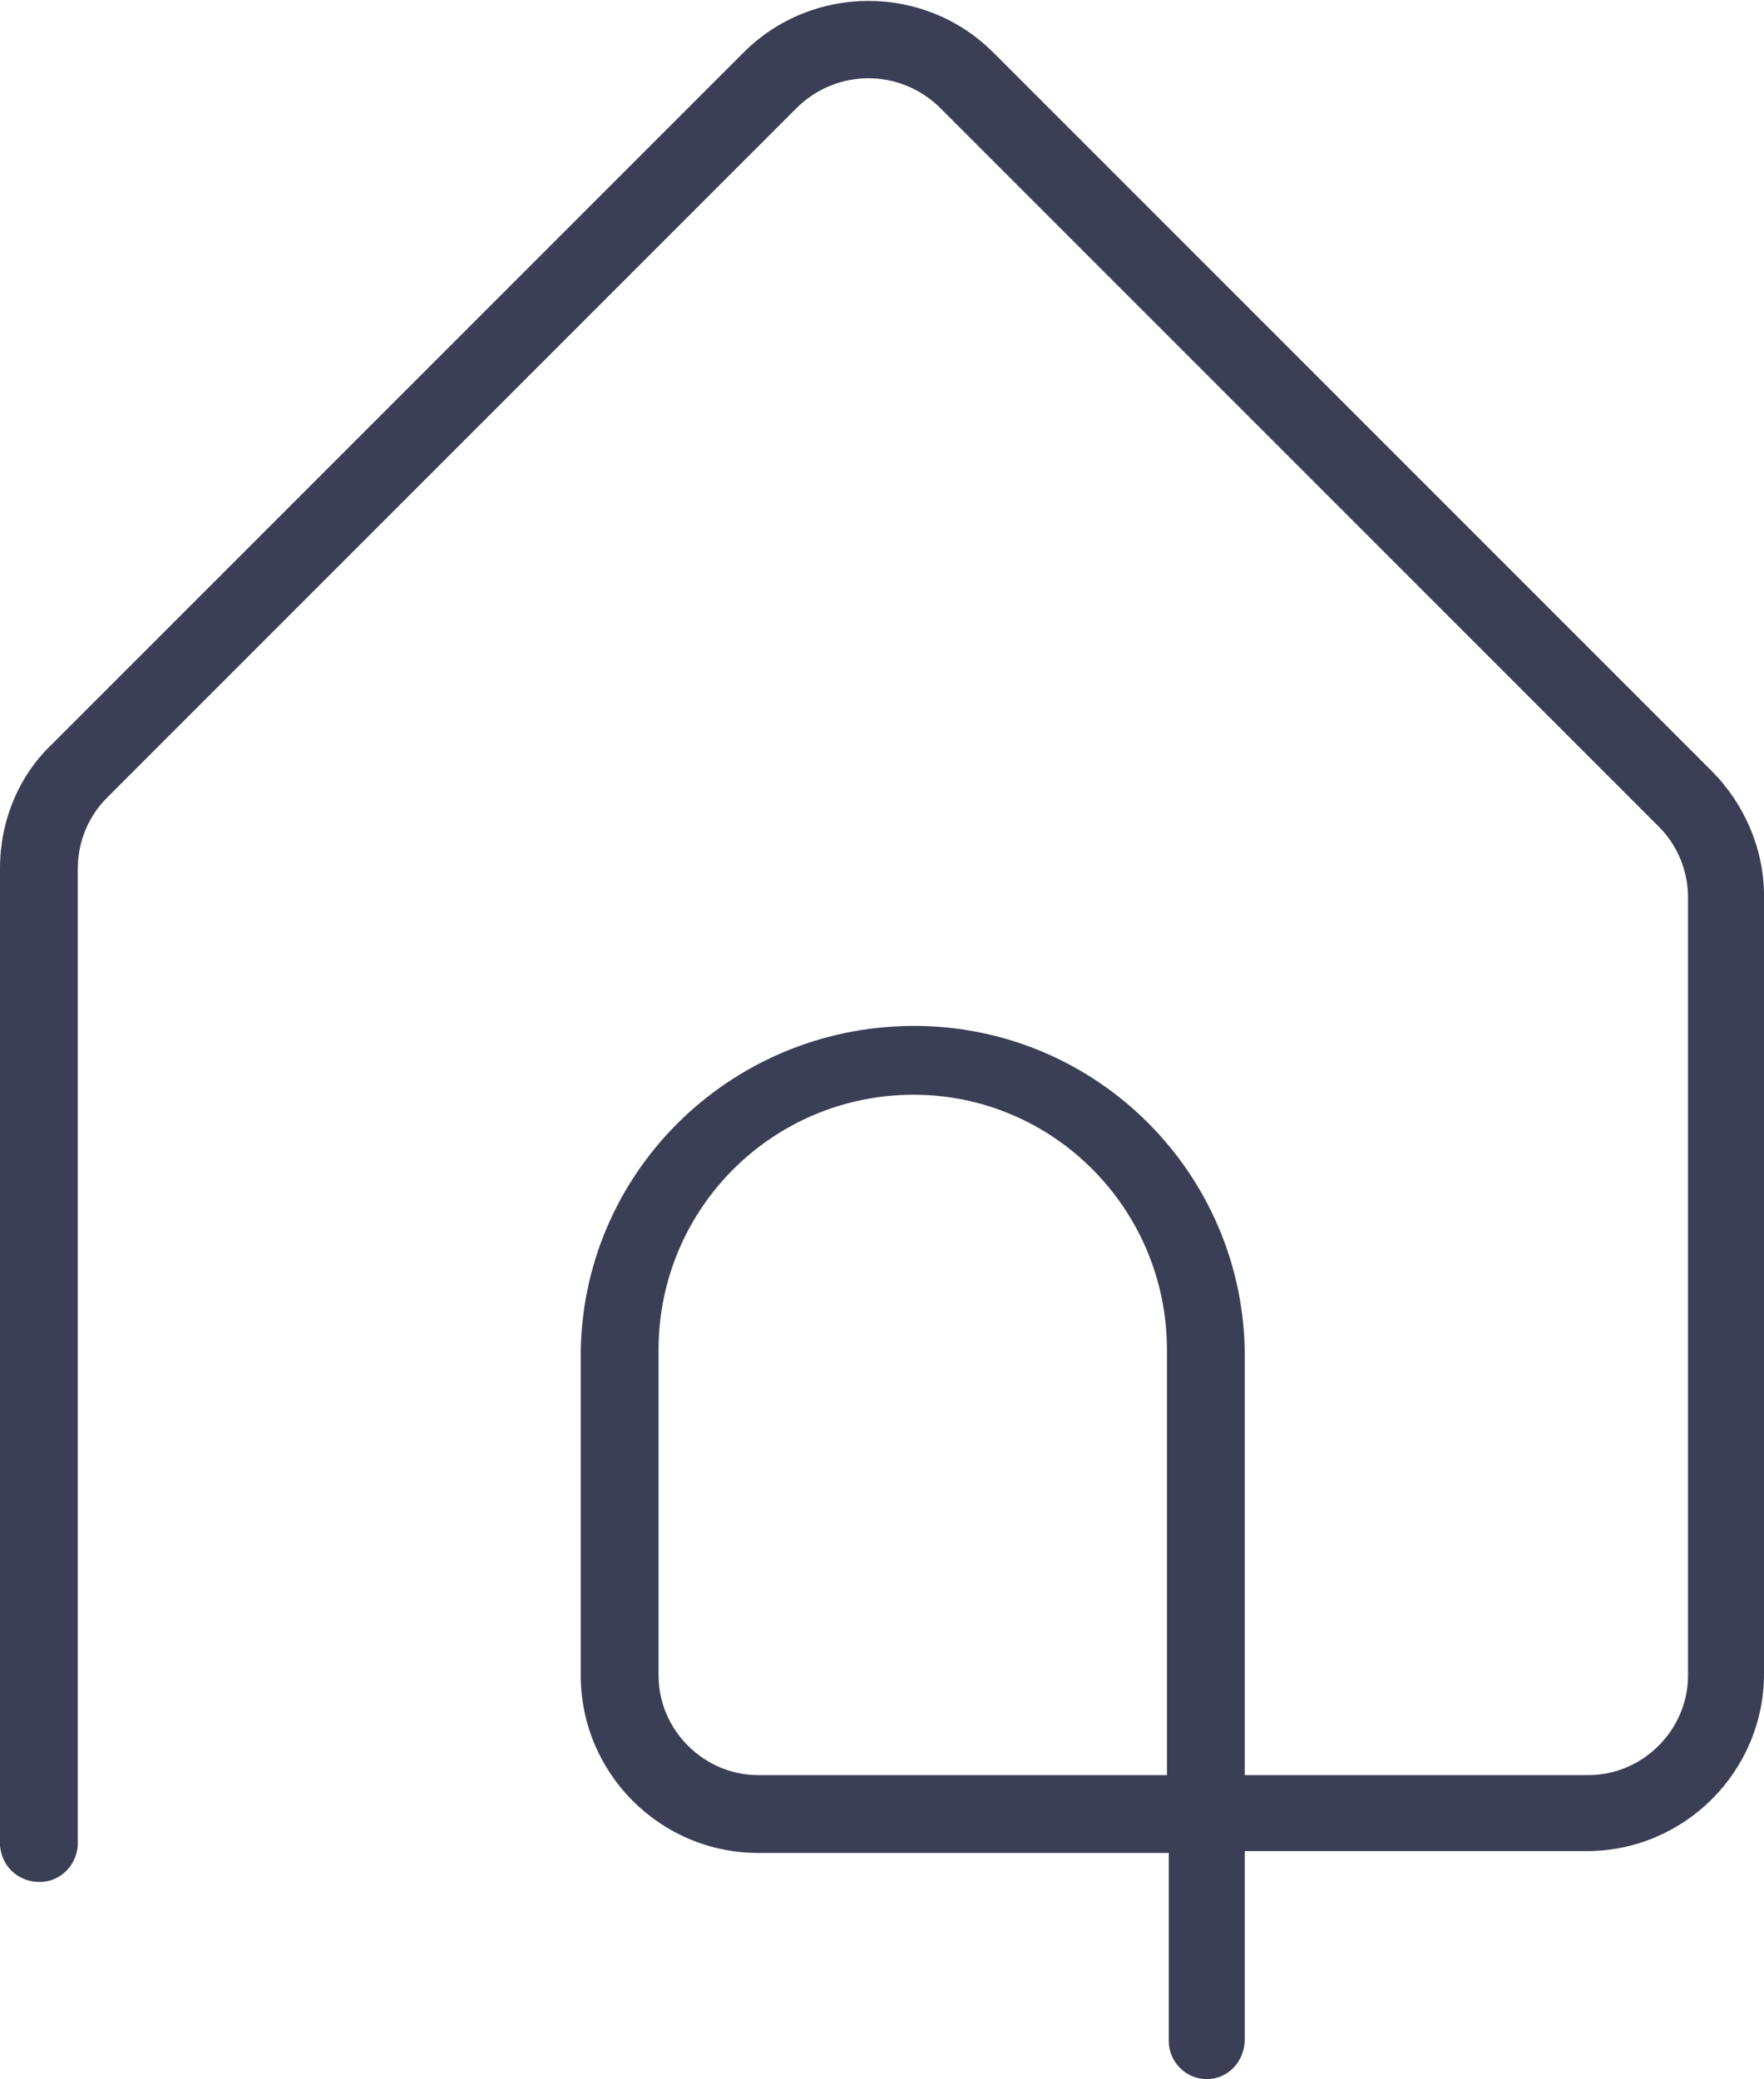 <?xml version="1.0" encoding="utf-8"?>
<!-- Generator: Adobe Illustrator 27.8.0, SVG Export Plug-In . SVG Version: 6.00 Build 0)  -->
<svg version="1.1" id="Lager_1" xmlns="http://www.w3.org/2000/svg" xmlns:xlink="http://www.w3.org/1999/xlink" x="0px" y="0px"
	 viewBox="0 0 97.5 114.9" style="enable-background:new 0 0 97.5 114.9;" xml:space="preserve">
<style type="text/css">
	.st0{fill:#3A3F56;}
</style>
<path class="st0" d="M66.7,114.9c-1.2,0-2.1-1-2.1-2.1l0,0v-10.4H41.9c-5.4,0-9.8-4.4-9.8-9.8v-18c0.2-10.1,8.6-18.1,18.8-17.9
	c9.8,0.2,17.7,8.1,17.9,17.9v23.5h19c3,0,5.5-2.5,5.5-5.5v-43c0-1.5-0.6-2.9-1.6-3.9L51.9,5.9c-2.2-2.1-5.6-2.1-7.8,0L5.9,44.1
	c-1,1-1.6,2.4-1.6,3.9v54c-0.1,1.2-1.1,2.1-2.3,2c-1.1-0.1-1.9-0.9-2-2V48c0-2.6,1-5.1,2.9-6.9L41.1,2.9c3.8-3.8,10-3.8,13.8,0
	l39.7,39.7c1.8,1.8,2.9,4.3,2.9,6.9v43c0,5.4-4.4,9.8-9.8,9.8H68.8v10.4C68.8,113.9,67.9,114.9,66.7,114.9L66.7,114.9z M50.5,60.5
	c-7.8,0-14.1,6.3-14.1,14.1l0,0v18c0,3,2.5,5.5,5.5,5.5h22.6V74.6C64.5,66.8,58.2,60.5,50.5,60.5z"/>
</svg>
